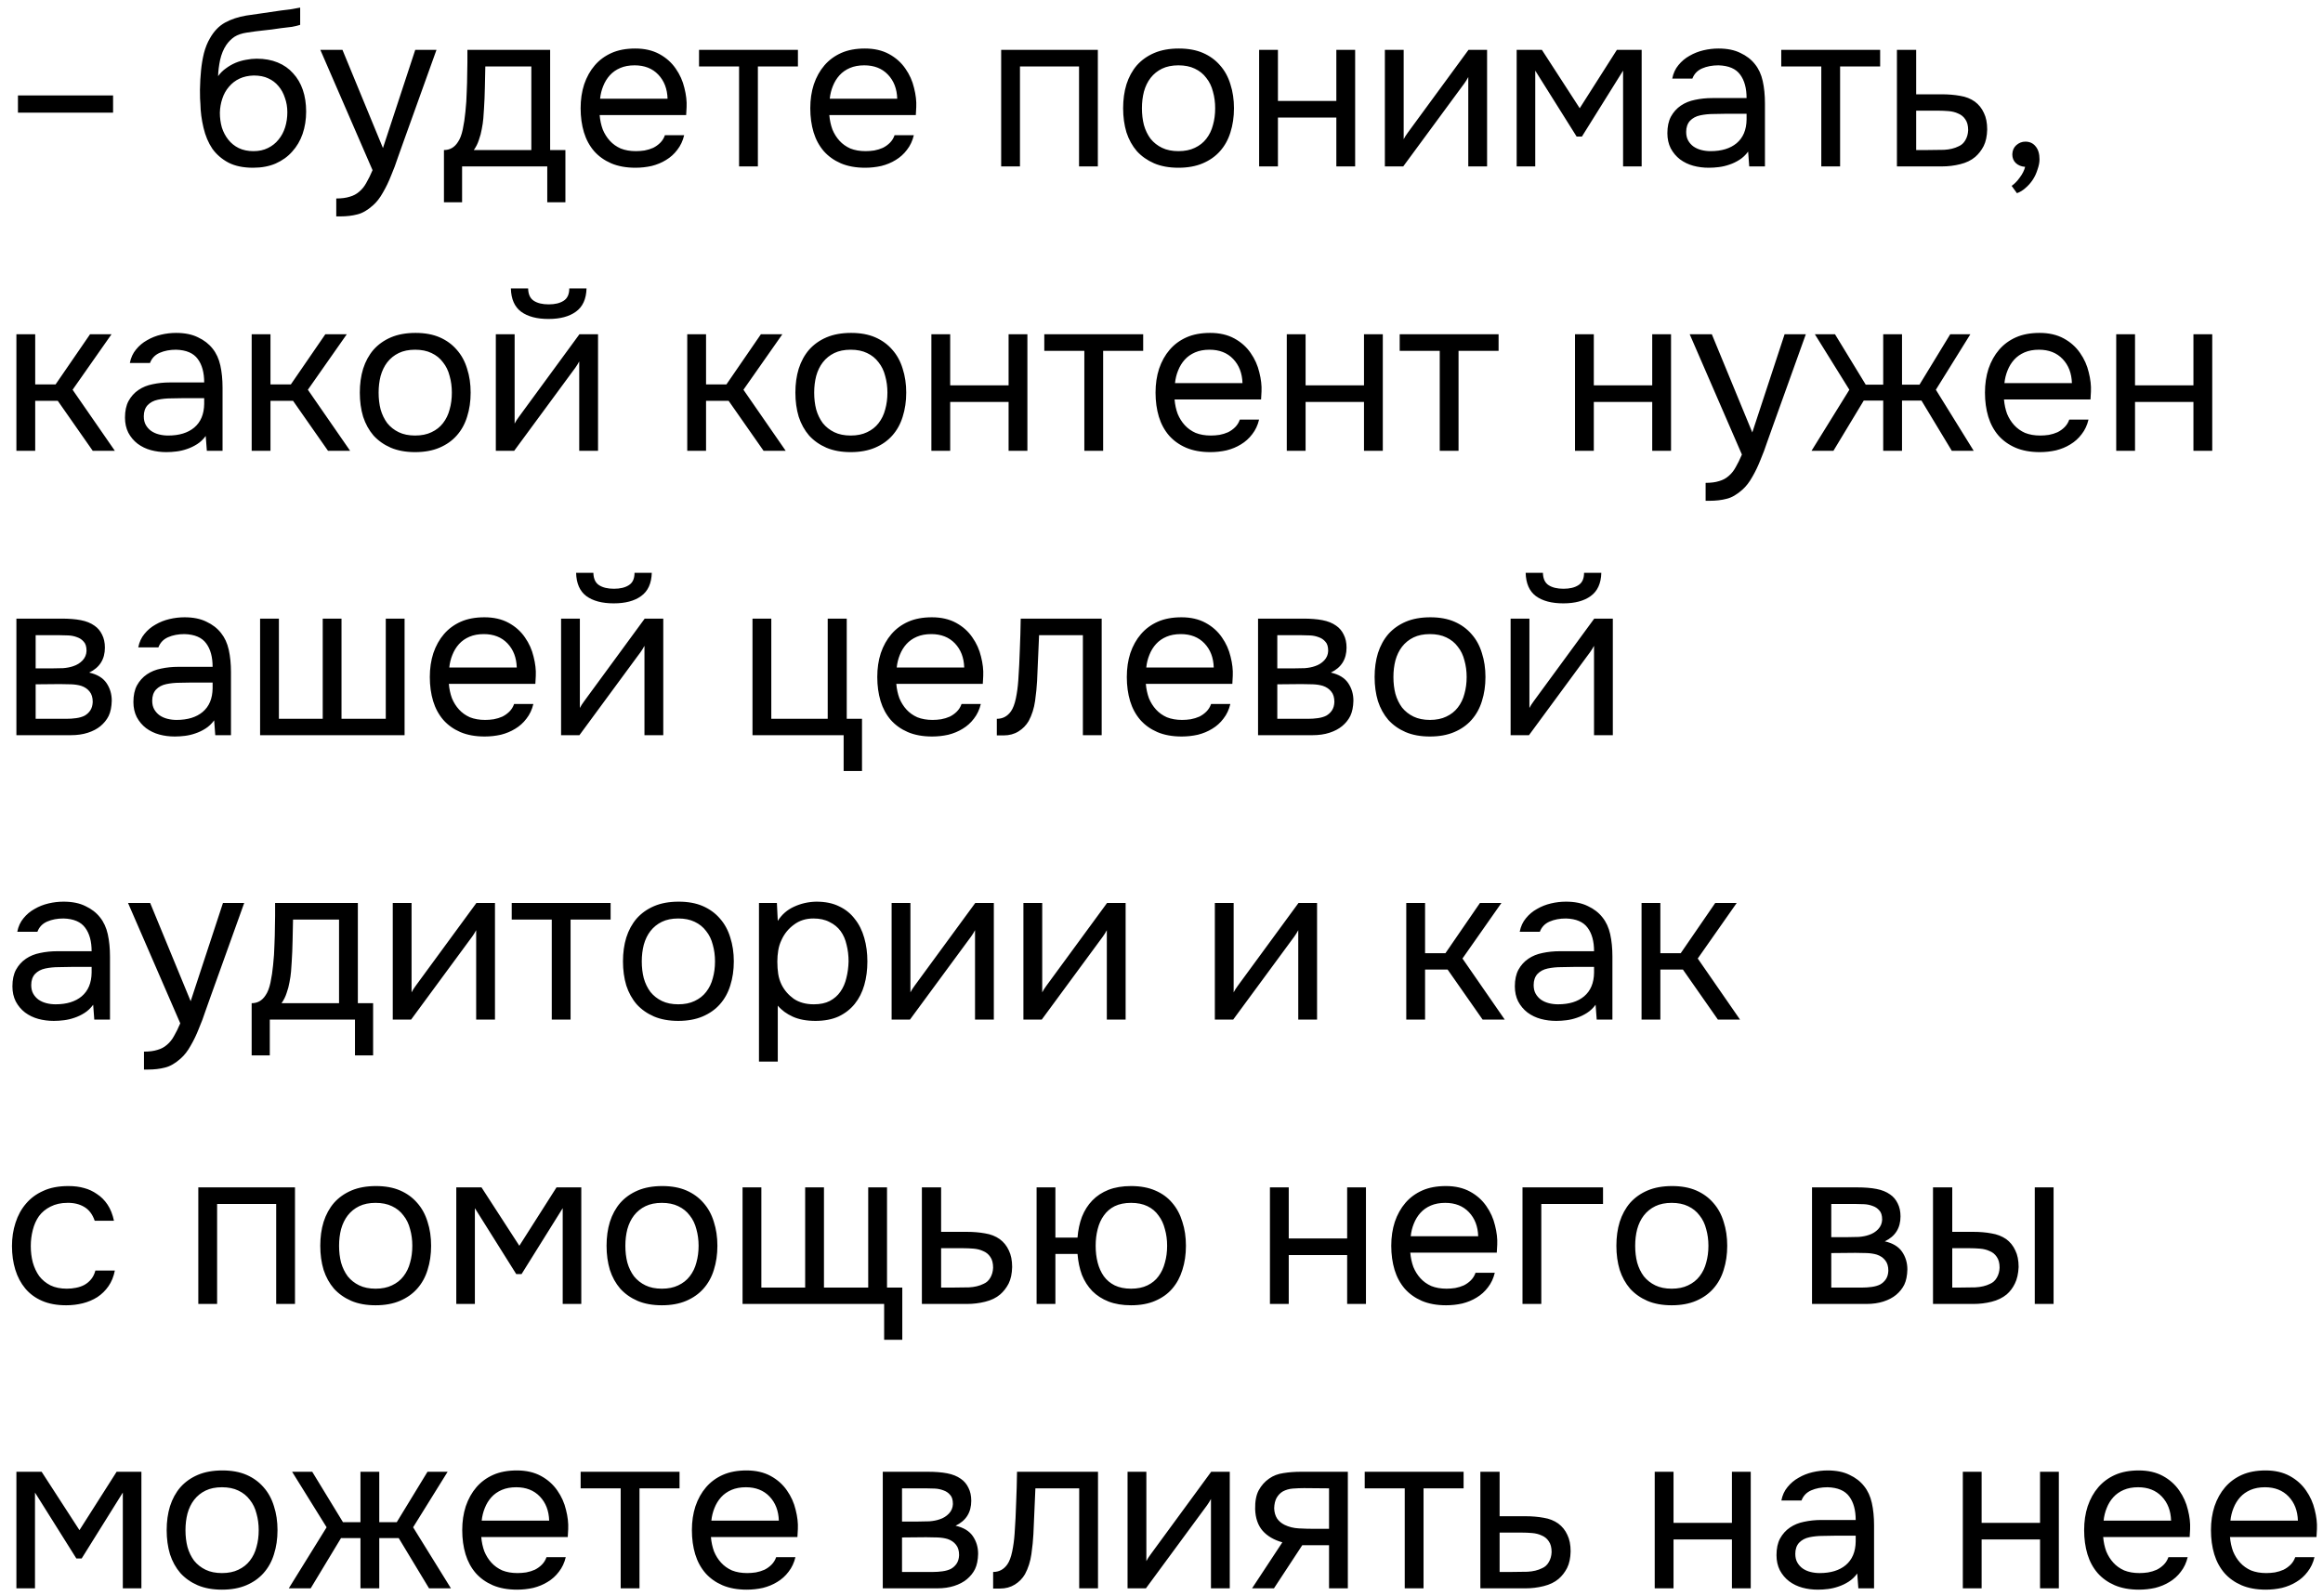 <?xml version="1.0" encoding="UTF-8"?> <svg xmlns="http://www.w3.org/2000/svg" width="147" height="101" viewBox="0 0 147 101" fill="none"><path d="M1.136 6.039H7.156V7.131H1.136V6.039ZM13.801 4.821C13.941 4.625 14.104 4.462 14.291 4.331C14.477 4.191 14.678 4.075 14.893 3.981C15.117 3.888 15.341 3.823 15.565 3.785C15.798 3.739 16.022 3.715 16.237 3.715C16.741 3.715 17.184 3.795 17.567 3.953C17.959 4.112 18.285 4.341 18.547 4.639C18.817 4.929 19.023 5.279 19.163 5.689C19.303 6.1 19.373 6.557 19.373 7.061C19.373 7.565 19.298 8.037 19.149 8.475C19 8.905 18.78 9.278 18.491 9.595C18.211 9.913 17.861 10.165 17.441 10.351C17.03 10.528 16.554 10.617 16.013 10.617C15.397 10.617 14.879 10.51 14.459 10.295C14.039 10.071 13.698 9.777 13.437 9.413C13.185 9.04 12.998 8.597 12.877 8.083C12.755 7.57 12.69 7.066 12.681 6.571C12.662 6.422 12.653 6.123 12.653 5.675C12.662 5.218 12.685 4.807 12.723 4.443C12.76 4.07 12.821 3.711 12.905 3.365C12.998 3.011 13.124 2.698 13.283 2.427C13.535 1.979 13.852 1.648 14.235 1.433C14.627 1.219 15.075 1.069 15.579 0.985C15.738 0.957 16.092 0.906 16.643 0.831C17.203 0.747 17.585 0.691 17.791 0.663C17.968 0.645 18.16 0.621 18.365 0.593C18.579 0.556 18.79 0.519 18.995 0.481V1.573C18.855 1.62 18.682 1.662 18.477 1.699C18.271 1.727 18.038 1.755 17.777 1.783C17.59 1.811 17.394 1.839 17.189 1.867C16.993 1.886 16.788 1.909 16.573 1.937C16.367 1.956 16.05 1.998 15.621 2.063C15.303 2.11 15.042 2.199 14.837 2.329C14.641 2.46 14.468 2.633 14.319 2.847C14.142 3.109 14.011 3.426 13.927 3.799C13.852 4.163 13.81 4.504 13.801 4.821ZM16.041 9.567C16.386 9.567 16.689 9.502 16.951 9.371C17.221 9.241 17.445 9.063 17.623 8.839C17.809 8.615 17.95 8.354 18.043 8.055C18.136 7.757 18.183 7.439 18.183 7.103C18.183 6.777 18.131 6.473 18.029 6.193C17.936 5.904 17.8 5.657 17.623 5.451C17.445 5.237 17.231 5.073 16.979 4.961C16.727 4.84 16.419 4.779 16.055 4.779C15.719 4.789 15.42 4.854 15.159 4.975C14.898 5.097 14.674 5.269 14.487 5.493C14.3 5.708 14.16 5.96 14.067 6.249C13.973 6.529 13.922 6.823 13.913 7.131C13.913 7.458 13.955 7.771 14.039 8.069C14.132 8.359 14.268 8.615 14.445 8.839C14.622 9.063 14.841 9.241 15.103 9.371C15.373 9.502 15.686 9.567 16.041 9.567ZM26.277 3.155H27.621L25.535 8.965C25.423 9.264 25.302 9.605 25.171 9.987C25.05 10.361 24.91 10.734 24.751 11.107C24.602 11.49 24.429 11.849 24.233 12.185C24.047 12.521 23.837 12.792 23.603 12.997C23.258 13.305 22.927 13.496 22.609 13.571C22.292 13.655 21.933 13.697 21.531 13.697H21.279V12.563C21.615 12.563 21.9 12.526 22.133 12.451C22.367 12.386 22.567 12.278 22.735 12.129C22.913 11.98 23.062 11.793 23.183 11.569C23.314 11.345 23.445 11.079 23.575 10.771L20.271 3.155H21.671L24.233 9.371L26.277 3.155ZM29.563 4.779C29.573 4.509 29.577 4.238 29.577 3.967C29.577 3.697 29.577 3.426 29.577 3.155H34.813V9.497H35.779V12.801H34.631V10.533H29.241V12.801H28.093V9.497C28.467 9.497 28.761 9.329 28.975 8.993C29.106 8.807 29.209 8.541 29.283 8.195C29.358 7.841 29.414 7.467 29.451 7.075C29.498 6.646 29.526 6.221 29.535 5.801C29.554 5.372 29.563 5.031 29.563 4.779ZM33.623 4.205H30.711C30.702 4.597 30.693 5.036 30.683 5.521C30.674 6.007 30.655 6.459 30.627 6.879C30.618 7.066 30.604 7.271 30.585 7.495C30.567 7.71 30.534 7.934 30.487 8.167C30.45 8.391 30.389 8.62 30.305 8.853C30.231 9.087 30.123 9.301 29.983 9.497H33.623V4.205ZM37.946 7.285C37.974 7.612 38.039 7.915 38.142 8.195C38.254 8.466 38.403 8.704 38.59 8.909C38.777 9.115 39.005 9.278 39.276 9.399C39.556 9.511 39.878 9.567 40.242 9.567C40.419 9.567 40.601 9.553 40.788 9.525C40.984 9.488 41.166 9.432 41.334 9.357C41.502 9.273 41.651 9.166 41.782 9.035C41.913 8.905 42.011 8.746 42.076 8.559H43.294C43.21 8.914 43.065 9.222 42.86 9.483C42.664 9.745 42.426 9.959 42.146 10.127C41.875 10.295 41.572 10.421 41.236 10.505C40.9 10.58 40.559 10.617 40.214 10.617C39.626 10.617 39.113 10.524 38.674 10.337C38.245 10.15 37.885 9.894 37.596 9.567C37.307 9.231 37.092 8.835 36.952 8.377C36.812 7.911 36.742 7.402 36.742 6.851C36.742 6.301 36.817 5.797 36.966 5.339C37.125 4.873 37.349 4.471 37.638 4.135C37.927 3.799 38.282 3.538 38.702 3.351C39.122 3.165 39.621 3.071 40.2 3.071C40.788 3.071 41.297 3.188 41.726 3.421C42.155 3.655 42.501 3.963 42.762 4.345C43.023 4.719 43.205 5.125 43.308 5.563C43.42 6.002 43.467 6.408 43.448 6.781C43.448 6.865 43.443 6.949 43.434 7.033C43.434 7.117 43.429 7.201 43.42 7.285H37.946ZM42.244 6.249C42.225 5.624 42.029 5.115 41.656 4.723C41.283 4.331 40.783 4.135 40.158 4.135C39.813 4.135 39.509 4.191 39.248 4.303C38.987 4.415 38.767 4.569 38.59 4.765C38.413 4.961 38.273 5.19 38.17 5.451C38.067 5.703 38.002 5.969 37.974 6.249H42.244ZM50.493 3.155V4.205H47.959V10.533H46.769V4.205H44.235V3.155H50.493ZM52.479 7.285C52.507 7.612 52.573 7.915 52.675 8.195C52.787 8.466 52.937 8.704 53.123 8.909C53.31 9.115 53.539 9.278 53.809 9.399C54.089 9.511 54.411 9.567 54.775 9.567C54.953 9.567 55.135 9.553 55.321 9.525C55.517 9.488 55.699 9.432 55.867 9.357C56.035 9.273 56.185 9.166 56.315 9.035C56.446 8.905 56.544 8.746 56.609 8.559H57.827C57.743 8.914 57.599 9.222 57.393 9.483C57.197 9.745 56.959 9.959 56.679 10.127C56.409 10.295 56.105 10.421 55.769 10.505C55.433 10.58 55.093 10.617 54.747 10.617C54.159 10.617 53.646 10.524 53.207 10.337C52.778 10.15 52.419 9.894 52.129 9.567C51.84 9.231 51.625 8.835 51.485 8.377C51.345 7.911 51.275 7.402 51.275 6.851C51.275 6.301 51.35 5.797 51.499 5.339C51.658 4.873 51.882 4.471 52.171 4.135C52.461 3.799 52.815 3.538 53.235 3.351C53.655 3.165 54.155 3.071 54.733 3.071C55.321 3.071 55.83 3.188 56.259 3.421C56.689 3.655 57.034 3.963 57.295 4.345C57.557 4.719 57.739 5.125 57.841 5.563C57.953 6.002 58 6.408 57.981 6.781C57.981 6.865 57.977 6.949 57.967 7.033C57.967 7.117 57.963 7.201 57.953 7.285H52.479ZM56.777 6.249C56.759 5.624 56.563 5.115 56.189 4.723C55.816 4.331 55.317 4.135 54.691 4.135C54.346 4.135 54.043 4.191 53.781 4.303C53.52 4.415 53.301 4.569 53.123 4.765C52.946 4.961 52.806 5.19 52.703 5.451C52.601 5.703 52.535 5.969 52.507 6.249H56.777ZM63.354 10.533V3.155H69.472V10.533H68.282V4.205H64.544V10.533H63.354ZM74.6 3.071C75.188 3.071 75.697 3.165 76.126 3.351C76.555 3.538 76.915 3.799 77.204 4.135C77.503 4.471 77.722 4.873 77.862 5.339C78.011 5.797 78.086 6.301 78.086 6.851C78.086 7.402 78.011 7.911 77.862 8.377C77.722 8.835 77.503 9.231 77.204 9.567C76.915 9.894 76.551 10.15 76.112 10.337C75.674 10.524 75.16 10.617 74.572 10.617C73.984 10.617 73.471 10.524 73.032 10.337C72.603 10.15 72.239 9.894 71.94 9.567C71.651 9.231 71.431 8.835 71.282 8.377C71.142 7.911 71.072 7.402 71.072 6.851C71.072 6.301 71.142 5.797 71.282 5.339C71.431 4.873 71.651 4.471 71.94 4.135C72.239 3.799 72.608 3.538 73.046 3.351C73.485 3.165 74.003 3.071 74.6 3.071ZM74.572 9.567C74.974 9.567 75.319 9.497 75.608 9.357C75.907 9.217 76.15 9.026 76.336 8.783C76.532 8.531 76.672 8.242 76.756 7.915C76.85 7.589 76.896 7.234 76.896 6.851C76.896 6.478 76.85 6.128 76.756 5.801C76.672 5.465 76.532 5.176 76.336 4.933C76.15 4.681 75.907 4.485 75.608 4.345C75.319 4.205 74.974 4.135 74.572 4.135C74.171 4.135 73.826 4.205 73.536 4.345C73.247 4.485 73.004 4.681 72.808 4.933C72.621 5.176 72.481 5.465 72.388 5.801C72.304 6.128 72.262 6.478 72.262 6.851C72.262 7.234 72.304 7.589 72.388 7.915C72.481 8.242 72.621 8.531 72.808 8.783C73.004 9.026 73.247 9.217 73.536 9.357C73.826 9.497 74.171 9.567 74.572 9.567ZM79.678 10.533V3.155H80.868V6.389H84.564V3.155H85.754V10.533H84.564V7.439H80.868V10.533H79.678ZM88.797 10.533H87.635V3.155H88.825V8.811C88.891 8.681 88.979 8.541 89.091 8.391C89.203 8.233 89.292 8.111 89.357 8.027L92.927 3.155H94.103V10.533H92.913V4.877C92.839 5.017 92.755 5.153 92.661 5.283C92.577 5.405 92.498 5.512 92.423 5.605L88.797 10.533ZM95.975 3.155H97.571L99.965 6.851L102.317 3.155H103.885V10.533H102.709V4.471L100.105 8.643H99.769L97.151 4.471V10.533H95.975V3.155ZM110.622 9.595C110.464 9.81 110.282 9.983 110.076 10.113C109.871 10.244 109.656 10.347 109.432 10.421C109.218 10.496 108.998 10.547 108.774 10.575C108.56 10.603 108.345 10.617 108.13 10.617C107.785 10.617 107.458 10.575 107.15 10.491C106.842 10.407 106.562 10.272 106.31 10.085C106.068 9.899 105.872 9.665 105.722 9.385C105.582 9.105 105.512 8.788 105.512 8.433C105.512 8.013 105.587 7.663 105.736 7.383C105.895 7.094 106.105 6.861 106.366 6.683C106.628 6.506 106.926 6.385 107.262 6.319C107.608 6.245 107.972 6.207 108.354 6.207H110.524C110.524 5.582 110.389 5.087 110.118 4.723C109.848 4.35 109.39 4.154 108.746 4.135C108.354 4.135 108.009 4.201 107.71 4.331C107.412 4.462 107.206 4.677 107.094 4.975H105.82C105.886 4.639 106.016 4.355 106.212 4.121C106.408 3.879 106.642 3.683 106.912 3.533C107.183 3.375 107.477 3.258 107.794 3.183C108.112 3.109 108.429 3.071 108.746 3.071C109.297 3.071 109.759 3.165 110.132 3.351C110.515 3.529 110.823 3.767 111.056 4.065C111.29 4.355 111.453 4.709 111.546 5.129C111.64 5.549 111.686 6.021 111.686 6.543V10.533H110.692L110.622 9.595ZM109.222 7.201C108.998 7.201 108.737 7.206 108.438 7.215C108.149 7.215 107.869 7.243 107.598 7.299C107.328 7.355 107.108 7.472 106.94 7.649C106.782 7.827 106.702 8.06 106.702 8.349C106.702 8.564 106.744 8.746 106.828 8.895C106.912 9.045 107.024 9.171 107.164 9.273C107.314 9.376 107.482 9.451 107.668 9.497C107.855 9.544 108.046 9.567 108.242 9.567C108.942 9.567 109.493 9.399 109.894 9.063C110.305 8.718 110.515 8.219 110.524 7.565V7.201H109.222ZM118.976 3.155V4.205H116.442V10.533H115.252V4.205H112.718V3.155H118.976ZM120.038 3.155H121.256V5.969H122.88C123.3 5.969 123.687 6.002 124.042 6.067C124.396 6.123 124.704 6.245 124.966 6.431C125.218 6.618 125.409 6.856 125.54 7.145C125.68 7.425 125.75 7.775 125.75 8.195C125.74 8.615 125.666 8.965 125.526 9.245C125.386 9.516 125.208 9.745 124.994 9.931C124.742 10.146 124.424 10.3 124.042 10.393C123.668 10.486 123.286 10.533 122.894 10.533H120.038V3.155ZM121.956 9.497C122.31 9.497 122.665 9.493 123.02 9.483C123.374 9.465 123.682 9.39 123.944 9.259C124.121 9.185 124.261 9.059 124.364 8.881C124.476 8.695 124.536 8.48 124.546 8.237C124.546 7.948 124.485 7.719 124.364 7.551C124.252 7.383 124.102 7.262 123.916 7.187C123.738 7.103 123.538 7.052 123.314 7.033C123.09 7.015 122.87 7.005 122.656 7.005H121.256V9.497H121.956ZM128.151 10.561C127.909 10.543 127.713 10.463 127.563 10.323C127.414 10.183 127.339 9.997 127.339 9.763C127.349 9.521 127.433 9.329 127.591 9.189C127.759 9.04 127.951 8.965 128.165 8.965C128.436 8.965 128.651 9.063 128.809 9.259C128.977 9.455 129.061 9.731 129.061 10.085C129.061 10.281 129.019 10.496 128.935 10.729C128.861 10.972 128.758 11.191 128.627 11.387C128.497 11.583 128.343 11.756 128.165 11.905C127.997 12.055 127.82 12.162 127.633 12.227L127.297 11.765C127.484 11.634 127.657 11.457 127.815 11.233C127.983 11.009 128.095 10.785 128.151 10.561ZM1.038 28.533V21.155H2.228V24.333H3.516L5.7 21.155H7.058L4.594 24.669L7.268 28.533H5.868L3.656 25.369H2.228V28.533H1.038ZM13.019 27.595C12.86 27.81 12.678 27.983 12.473 28.113C12.267 28.244 12.053 28.346 11.829 28.421C11.614 28.496 11.395 28.547 11.171 28.575C10.956 28.603 10.741 28.617 10.527 28.617C10.181 28.617 9.855 28.575 9.547 28.491C9.239 28.407 8.959 28.272 8.707 28.085C8.464 27.898 8.268 27.665 8.119 27.385C7.979 27.105 7.909 26.788 7.909 26.433C7.909 26.013 7.983 25.663 8.133 25.383C8.291 25.094 8.501 24.86 8.763 24.683C9.024 24.506 9.323 24.384 9.659 24.319C10.004 24.244 10.368 24.207 10.751 24.207H12.921C12.921 23.582 12.785 23.087 12.515 22.723C12.244 22.35 11.787 22.154 11.143 22.135C10.751 22.135 10.405 22.201 10.107 22.331C9.808 22.462 9.603 22.677 9.491 22.975H8.217C8.282 22.639 8.413 22.355 8.609 22.121C8.805 21.878 9.038 21.683 9.309 21.533C9.579 21.375 9.873 21.258 10.191 21.183C10.508 21.108 10.825 21.071 11.143 21.071C11.693 21.071 12.155 21.165 12.529 21.351C12.911 21.529 13.219 21.767 13.453 22.065C13.686 22.355 13.849 22.709 13.943 23.129C14.036 23.549 14.083 24.02 14.083 24.543V28.533H13.089L13.019 27.595ZM11.619 25.201C11.395 25.201 11.133 25.206 10.835 25.215C10.545 25.215 10.265 25.243 9.995 25.299C9.724 25.355 9.505 25.472 9.337 25.649C9.178 25.826 9.099 26.06 9.099 26.349C9.099 26.564 9.141 26.746 9.225 26.895C9.309 27.044 9.421 27.171 9.561 27.273C9.71 27.376 9.878 27.451 10.065 27.497C10.251 27.544 10.443 27.567 10.639 27.567C11.339 27.567 11.889 27.399 12.291 27.063C12.701 26.718 12.911 26.218 12.921 25.565V25.201H11.619ZM15.926 28.533V21.155H17.116V24.333H18.404L20.588 21.155H21.946L19.482 24.669L22.156 28.533H20.756L18.544 25.369H17.116V28.533H15.926ZM26.297 21.071C26.885 21.071 27.394 21.165 27.823 21.351C28.253 21.538 28.612 21.799 28.901 22.135C29.2 22.471 29.419 22.872 29.559 23.339C29.709 23.797 29.783 24.3 29.783 24.851C29.783 25.402 29.709 25.91 29.559 26.377C29.419 26.834 29.2 27.231 28.901 27.567C28.612 27.894 28.248 28.151 27.809 28.337C27.371 28.524 26.857 28.617 26.269 28.617C25.681 28.617 25.168 28.524 24.729 28.337C24.3 28.151 23.936 27.894 23.637 27.567C23.348 27.231 23.129 26.834 22.979 26.377C22.839 25.91 22.769 25.402 22.769 24.851C22.769 24.3 22.839 23.797 22.979 23.339C23.129 22.872 23.348 22.471 23.637 22.135C23.936 21.799 24.305 21.538 24.743 21.351C25.182 21.165 25.7 21.071 26.297 21.071ZM26.269 27.567C26.671 27.567 27.016 27.497 27.305 27.357C27.604 27.217 27.847 27.026 28.033 26.783C28.229 26.531 28.369 26.242 28.453 25.915C28.547 25.588 28.593 25.234 28.593 24.851C28.593 24.478 28.547 24.128 28.453 23.801C28.369 23.465 28.229 23.176 28.033 22.933C27.847 22.681 27.604 22.485 27.305 22.345C27.016 22.205 26.671 22.135 26.269 22.135C25.868 22.135 25.523 22.205 25.233 22.345C24.944 22.485 24.701 22.681 24.505 22.933C24.319 23.176 24.179 23.465 24.085 23.801C24.001 24.128 23.959 24.478 23.959 24.851C23.959 25.234 24.001 25.588 24.085 25.915C24.179 26.242 24.319 26.531 24.505 26.783C24.701 27.026 24.944 27.217 25.233 27.357C25.523 27.497 25.868 27.567 26.269 27.567ZM34.722 19.265C35.114 19.265 35.426 19.191 35.66 19.041C35.902 18.892 36.024 18.631 36.024 18.257H37.116C37.097 18.929 36.873 19.419 36.444 19.727C36.024 20.035 35.445 20.189 34.708 20.189C33.97 20.189 33.392 20.035 32.972 19.727C32.561 19.419 32.346 18.929 32.328 18.257H33.42C33.429 18.631 33.55 18.892 33.784 19.041C34.017 19.191 34.33 19.265 34.722 19.265ZM32.538 28.533H31.376V21.155H32.566V26.811C32.631 26.68 32.72 26.541 32.832 26.391C32.944 26.233 33.032 26.111 33.098 26.027L36.668 21.155H37.844V28.533H36.654V22.877C36.579 23.017 36.495 23.152 36.402 23.283C36.318 23.404 36.238 23.512 36.164 23.605L32.538 28.533ZM43.489 28.533V21.155H44.679V24.333H45.967L48.151 21.155H49.509L47.045 24.669L49.719 28.533H48.319L46.107 25.369H44.679V28.533H43.489ZM53.86 21.071C54.448 21.071 54.957 21.165 55.386 21.351C55.815 21.538 56.175 21.799 56.464 22.135C56.763 22.471 56.982 22.872 57.122 23.339C57.271 23.797 57.346 24.3 57.346 24.851C57.346 25.402 57.271 25.91 57.122 26.377C56.982 26.834 56.763 27.231 56.464 27.567C56.175 27.894 55.811 28.151 55.372 28.337C54.933 28.524 54.42 28.617 53.832 28.617C53.244 28.617 52.731 28.524 52.292 28.337C51.863 28.151 51.499 27.894 51.2 27.567C50.911 27.231 50.691 26.834 50.542 26.377C50.402 25.91 50.332 25.402 50.332 24.851C50.332 24.3 50.402 23.797 50.542 23.339C50.691 22.872 50.911 22.471 51.2 22.135C51.499 21.799 51.867 21.538 52.306 21.351C52.745 21.165 53.263 21.071 53.86 21.071ZM53.832 27.567C54.233 27.567 54.579 27.497 54.868 27.357C55.167 27.217 55.409 27.026 55.596 26.783C55.792 26.531 55.932 26.242 56.016 25.915C56.109 25.588 56.156 25.234 56.156 24.851C56.156 24.478 56.109 24.128 56.016 23.801C55.932 23.465 55.792 23.176 55.596 22.933C55.409 22.681 55.167 22.485 54.868 22.345C54.579 22.205 54.233 22.135 53.832 22.135C53.431 22.135 53.085 22.205 52.796 22.345C52.507 22.485 52.264 22.681 52.068 22.933C51.881 23.176 51.741 23.465 51.648 23.801C51.564 24.128 51.522 24.478 51.522 24.851C51.522 25.234 51.564 25.588 51.648 25.915C51.741 26.242 51.881 26.531 52.068 26.783C52.264 27.026 52.507 27.217 52.796 27.357C53.085 27.497 53.431 27.567 53.832 27.567ZM58.938 28.533V21.155H60.128V24.389H63.824V21.155H65.014V28.533H63.824V25.439H60.128V28.533H58.938ZM72.341 21.155V22.205H69.807V28.533H68.617V22.205H66.083V21.155H72.341ZM74.327 25.285C74.355 25.612 74.42 25.915 74.523 26.195C74.635 26.466 74.784 26.704 74.971 26.909C75.158 27.114 75.386 27.278 75.657 27.399C75.937 27.511 76.259 27.567 76.623 27.567C76.8 27.567 76.982 27.553 77.169 27.525C77.365 27.488 77.547 27.432 77.715 27.357C77.883 27.273 78.032 27.166 78.163 27.035C78.294 26.904 78.392 26.746 78.457 26.559H79.675C79.591 26.914 79.446 27.222 79.241 27.483C79.045 27.744 78.807 27.959 78.527 28.127C78.256 28.295 77.953 28.421 77.617 28.505C77.281 28.58 76.94 28.617 76.595 28.617C76.007 28.617 75.494 28.524 75.055 28.337C74.626 28.151 74.266 27.894 73.977 27.567C73.688 27.231 73.473 26.834 73.333 26.377C73.193 25.91 73.123 25.402 73.123 24.851C73.123 24.3 73.198 23.797 73.347 23.339C73.506 22.872 73.73 22.471 74.019 22.135C74.308 21.799 74.663 21.538 75.083 21.351C75.503 21.165 76.002 21.071 76.581 21.071C77.169 21.071 77.678 21.188 78.107 21.421C78.536 21.654 78.882 21.962 79.143 22.345C79.404 22.718 79.586 23.125 79.689 23.563C79.801 24.002 79.848 24.408 79.829 24.781C79.829 24.865 79.824 24.949 79.815 25.033C79.815 25.117 79.81 25.201 79.801 25.285H74.327ZM78.625 24.249C78.606 23.624 78.41 23.115 78.037 22.723C77.664 22.331 77.164 22.135 76.539 22.135C76.194 22.135 75.89 22.191 75.629 22.303C75.368 22.415 75.148 22.569 74.971 22.765C74.794 22.961 74.654 23.19 74.551 23.451C74.448 23.703 74.383 23.969 74.355 24.249H78.625ZM81.428 28.533V21.155H82.618V24.389H86.314V21.155H87.504V28.533H86.314V25.439H82.618V28.533H81.428ZM94.831 21.155V22.205H92.297V28.533H91.107V22.205H88.573V21.155H94.831ZM99.667 28.533V21.155H100.857V24.389H104.553V21.155H105.743V28.533H104.553V25.439H100.857V28.533H99.667ZM112.93 21.155H114.274L112.188 26.965C112.076 27.264 111.954 27.605 111.824 27.987C111.702 28.36 111.562 28.734 111.404 29.107C111.254 29.49 111.082 29.849 110.886 30.185C110.699 30.521 110.489 30.792 110.256 30.997C109.91 31.305 109.579 31.497 109.262 31.571C108.944 31.655 108.585 31.697 108.184 31.697H107.932V30.563C108.268 30.563 108.552 30.526 108.786 30.451C109.019 30.386 109.22 30.279 109.388 30.129C109.565 29.98 109.714 29.793 109.836 29.569C109.966 29.345 110.097 29.079 110.228 28.771L106.924 21.155H108.324L110.886 27.371L112.93 21.155ZM119.17 28.533V25.355H117.938L116.02 28.533H114.634L117.028 24.669L114.844 21.155H116.118L118.064 24.347H119.17V21.155H120.36V24.347H121.466L123.412 21.155H124.686L122.502 24.669L124.896 28.533H123.51L121.592 25.355H120.36V28.533H119.17ZM126.813 25.285C126.841 25.612 126.907 25.915 127.009 26.195C127.121 26.466 127.271 26.704 127.457 26.909C127.644 27.114 127.873 27.278 128.143 27.399C128.423 27.511 128.745 27.567 129.109 27.567C129.287 27.567 129.469 27.553 129.655 27.525C129.851 27.488 130.033 27.432 130.201 27.357C130.369 27.273 130.519 27.166 130.649 27.035C130.78 26.904 130.878 26.746 130.943 26.559H132.161C132.077 26.914 131.933 27.222 131.727 27.483C131.531 27.744 131.293 27.959 131.013 28.127C130.743 28.295 130.439 28.421 130.103 28.505C129.767 28.58 129.427 28.617 129.081 28.617C128.493 28.617 127.98 28.524 127.541 28.337C127.112 28.151 126.753 27.894 126.463 27.567C126.174 27.231 125.959 26.834 125.819 26.377C125.679 25.91 125.609 25.402 125.609 24.851C125.609 24.3 125.684 23.797 125.833 23.339C125.992 22.872 126.216 22.471 126.505 22.135C126.795 21.799 127.149 21.538 127.569 21.351C127.989 21.165 128.489 21.071 129.067 21.071C129.655 21.071 130.164 21.188 130.593 21.421C131.023 21.654 131.368 21.962 131.629 22.345C131.891 22.718 132.073 23.125 132.175 23.563C132.287 24.002 132.334 24.408 132.315 24.781C132.315 24.865 132.311 24.949 132.301 25.033C132.301 25.117 132.297 25.201 132.287 25.285H126.813ZM131.111 24.249C131.093 23.624 130.897 23.115 130.523 22.723C130.15 22.331 129.651 22.135 129.025 22.135C128.68 22.135 128.377 22.191 128.115 22.303C127.854 22.415 127.635 22.569 127.457 22.765C127.28 22.961 127.14 23.19 127.037 23.451C126.935 23.703 126.869 23.969 126.841 24.249H131.111ZM133.915 28.533V21.155H135.105V24.389H138.801V21.155H139.991V28.533H138.801V25.439H135.105V28.533H133.915ZM1.038 39.155H3.894C4.37 39.155 4.776 39.188 5.112 39.253C5.457 39.319 5.746 39.435 5.98 39.603C6.185 39.743 6.344 39.93 6.456 40.163C6.577 40.397 6.638 40.672 6.638 40.989C6.638 41.727 6.306 42.254 5.644 42.571C6.148 42.683 6.512 42.903 6.736 43.229C6.96 43.556 7.072 43.929 7.072 44.349C7.062 44.741 6.997 45.063 6.876 45.315C6.754 45.558 6.582 45.773 6.358 45.959C6.143 46.136 5.877 46.276 5.56 46.379C5.242 46.482 4.883 46.533 4.482 46.533H1.038V39.155ZM2.256 40.205V42.305H3.278C3.511 42.305 3.749 42.3 3.992 42.291C4.234 42.273 4.449 42.23 4.636 42.165C4.869 42.09 5.065 41.969 5.224 41.801C5.382 41.633 5.466 41.432 5.476 41.199C5.476 40.928 5.415 40.733 5.294 40.611C5.182 40.48 5.042 40.387 4.874 40.331C4.706 40.266 4.524 40.228 4.328 40.219C4.132 40.21 3.95 40.205 3.782 40.205H2.256ZM2.256 45.497H4.202C4.416 45.497 4.622 45.483 4.818 45.455C5.023 45.427 5.2 45.376 5.35 45.301C5.499 45.217 5.62 45.105 5.714 44.965C5.807 44.825 5.858 44.648 5.868 44.433C5.868 44.153 5.802 43.934 5.672 43.775C5.541 43.607 5.364 43.486 5.14 43.411C4.953 43.355 4.743 43.322 4.51 43.313C4.276 43.304 4.034 43.299 3.782 43.299L2.256 43.313V45.497ZM13.552 45.595C13.393 45.81 13.211 45.983 13.006 46.113C12.801 46.244 12.586 46.346 12.362 46.421C12.147 46.496 11.928 46.547 11.704 46.575C11.489 46.603 11.275 46.617 11.06 46.617C10.715 46.617 10.388 46.575 10.08 46.491C9.772 46.407 9.492 46.272 9.24 46.085C8.997 45.898 8.801 45.665 8.652 45.385C8.512 45.105 8.442 44.788 8.442 44.433C8.442 44.013 8.517 43.663 8.666 43.383C8.825 43.094 9.035 42.861 9.296 42.683C9.557 42.506 9.856 42.385 10.192 42.319C10.537 42.245 10.901 42.207 11.284 42.207H13.454C13.454 41.582 13.319 41.087 13.048 40.723C12.777 40.35 12.32 40.154 11.676 40.135C11.284 40.135 10.939 40.2 10.64 40.331C10.341 40.462 10.136 40.676 10.024 40.975H8.75C8.815 40.639 8.946 40.355 9.142 40.121C9.338 39.879 9.571 39.682 9.842 39.533C10.113 39.374 10.407 39.258 10.724 39.183C11.041 39.108 11.359 39.071 11.676 39.071C12.227 39.071 12.689 39.164 13.062 39.351C13.445 39.529 13.753 39.767 13.986 40.065C14.219 40.355 14.383 40.709 14.476 41.129C14.569 41.549 14.616 42.02 14.616 42.543V46.533H13.622L13.552 45.595ZM12.152 43.201C11.928 43.201 11.667 43.206 11.368 43.215C11.079 43.215 10.799 43.243 10.528 43.299C10.257 43.355 10.038 43.472 9.87 43.649C9.711 43.827 9.632 44.06 9.632 44.349C9.632 44.564 9.674 44.746 9.758 44.895C9.842 45.044 9.954 45.17 10.094 45.273C10.243 45.376 10.411 45.45 10.598 45.497C10.785 45.544 10.976 45.567 11.172 45.567C11.872 45.567 12.423 45.399 12.824 45.063C13.235 44.718 13.445 44.218 13.454 43.565V43.201H12.152ZM16.459 39.155H17.649V45.497H20.422V39.155H21.611V45.497H24.412V39.155H25.602V46.533H16.459V39.155ZM28.403 43.285C28.431 43.612 28.496 43.915 28.599 44.195C28.711 44.466 28.86 44.704 29.047 44.909C29.234 45.114 29.462 45.278 29.733 45.399C30.013 45.511 30.335 45.567 30.699 45.567C30.876 45.567 31.058 45.553 31.245 45.525C31.441 45.488 31.623 45.432 31.791 45.357C31.959 45.273 32.108 45.166 32.239 45.035C32.37 44.904 32.468 44.746 32.533 44.559H33.751C33.667 44.914 33.522 45.222 33.317 45.483C33.121 45.745 32.883 45.959 32.603 46.127C32.332 46.295 32.029 46.421 31.693 46.505C31.357 46.58 31.016 46.617 30.671 46.617C30.083 46.617 29.57 46.524 29.131 46.337C28.702 46.151 28.342 45.894 28.053 45.567C27.764 45.231 27.549 44.834 27.409 44.377C27.269 43.91 27.199 43.402 27.199 42.851C27.199 42.3 27.274 41.797 27.423 41.339C27.582 40.873 27.806 40.471 28.095 40.135C28.384 39.799 28.739 39.538 29.159 39.351C29.579 39.164 30.078 39.071 30.657 39.071C31.245 39.071 31.754 39.188 32.183 39.421C32.612 39.654 32.958 39.962 33.219 40.345C33.48 40.718 33.662 41.124 33.765 41.563C33.877 42.002 33.924 42.408 33.905 42.781C33.905 42.865 33.9 42.949 33.891 43.033C33.891 43.117 33.886 43.201 33.877 43.285H28.403ZM32.701 42.249C32.682 41.624 32.486 41.115 32.113 40.723C31.74 40.331 31.24 40.135 30.615 40.135C30.27 40.135 29.966 40.191 29.705 40.303C29.444 40.415 29.224 40.569 29.047 40.765C28.87 40.961 28.73 41.19 28.627 41.451C28.524 41.703 28.459 41.969 28.431 42.249H32.701ZM38.85 37.265C39.242 37.265 39.555 37.191 39.788 37.041C40.031 36.892 40.153 36.63 40.153 36.257H41.245C41.226 36.929 41.002 37.419 40.572 37.727C40.153 38.035 39.574 38.189 38.837 38.189C38.099 38.189 37.52 38.035 37.1 37.727C36.69 37.419 36.475 36.929 36.456 36.257H37.548C37.558 36.63 37.679 36.892 37.913 37.041C38.146 37.191 38.459 37.265 38.85 37.265ZM36.666 46.533H35.505V39.155H36.694V44.811C36.76 44.681 36.849 44.541 36.961 44.391C37.072 44.233 37.161 44.111 37.227 44.027L40.797 39.155H41.972V46.533H40.782V40.877C40.708 41.017 40.624 41.153 40.531 41.283C40.447 41.404 40.367 41.512 40.292 41.605L36.666 46.533ZM52.378 45.497V39.155H53.582V45.497H54.548V48.801H53.386V46.533H47.618V39.155H48.808V45.497H52.378ZM56.718 43.285C56.745 43.612 56.811 43.915 56.913 44.195C57.026 44.466 57.175 44.704 57.361 44.909C57.548 45.114 57.777 45.278 58.047 45.399C58.328 45.511 58.65 45.567 59.014 45.567C59.191 45.567 59.373 45.553 59.559 45.525C59.755 45.488 59.938 45.432 60.105 45.357C60.273 45.273 60.423 45.166 60.553 45.035C60.684 44.904 60.782 44.746 60.847 44.559H62.066C61.981 44.914 61.837 45.222 61.632 45.483C61.435 45.745 61.197 45.959 60.917 46.127C60.647 46.295 60.343 46.421 60.008 46.505C59.672 46.58 59.331 46.617 58.986 46.617C58.398 46.617 57.884 46.524 57.446 46.337C57.016 46.151 56.657 45.894 56.367 45.567C56.078 45.231 55.864 44.834 55.724 44.377C55.584 43.91 55.514 43.402 55.514 42.851C55.514 42.3 55.588 41.797 55.737 41.339C55.896 40.873 56.12 40.471 56.41 40.135C56.699 39.799 57.053 39.538 57.474 39.351C57.894 39.164 58.393 39.071 58.971 39.071C59.559 39.071 60.068 39.188 60.498 39.421C60.927 39.654 61.272 39.962 61.533 40.345C61.795 40.718 61.977 41.124 62.08 41.563C62.191 42.002 62.238 42.408 62.219 42.781C62.219 42.865 62.215 42.949 62.206 43.033C62.206 43.117 62.201 43.201 62.191 43.285H56.718ZM61.016 42.249C60.997 41.624 60.801 41.115 60.428 40.723C60.054 40.331 59.555 40.135 58.929 40.135C58.584 40.135 58.281 40.191 58.02 40.303C57.758 40.415 57.539 40.569 57.361 40.765C57.184 40.961 57.044 41.19 56.941 41.451C56.839 41.703 56.773 41.969 56.745 42.249H61.016ZM64.437 43.075C64.483 42.403 64.516 41.75 64.535 41.115C64.563 40.48 64.581 39.827 64.591 39.155H69.715V46.533H68.525V40.205H65.753L65.627 43.103C65.608 43.477 65.566 43.897 65.501 44.363C65.435 44.83 65.3 45.255 65.095 45.637C64.936 45.908 64.721 46.127 64.451 46.295C64.18 46.463 63.867 46.547 63.513 46.547H63.079V45.497C63.452 45.497 63.751 45.339 63.975 45.021C64.105 44.834 64.208 44.564 64.283 44.209C64.357 43.855 64.409 43.477 64.437 43.075ZM72.508 43.285C72.537 43.612 72.602 43.915 72.704 44.195C72.817 44.466 72.966 44.704 73.153 44.909C73.339 45.114 73.568 45.278 73.838 45.399C74.118 45.511 74.441 45.567 74.805 45.567C74.982 45.567 75.164 45.553 75.35 45.525C75.546 45.488 75.728 45.432 75.897 45.357C76.064 45.273 76.214 45.166 76.344 45.035C76.475 44.904 76.573 44.746 76.638 44.559H77.856C77.772 44.914 77.628 45.222 77.422 45.483C77.227 45.745 76.989 45.959 76.709 46.127C76.438 46.295 76.135 46.421 75.799 46.505C75.463 46.58 75.122 46.617 74.776 46.617C74.189 46.617 73.675 46.524 73.237 46.337C72.807 46.151 72.448 45.894 72.159 45.567C71.869 45.231 71.654 44.834 71.514 44.377C71.374 43.91 71.305 43.402 71.305 42.851C71.305 42.3 71.379 41.797 71.528 41.339C71.687 40.873 71.911 40.471 72.201 40.135C72.49 39.799 72.844 39.538 73.264 39.351C73.684 39.164 74.184 39.071 74.763 39.071C75.35 39.071 75.859 39.188 76.288 39.421C76.718 39.654 77.063 39.962 77.325 40.345C77.586 40.718 77.768 41.124 77.871 41.563C77.983 42.002 78.029 42.408 78.01 42.781C78.01 42.865 78.006 42.949 77.996 43.033C77.996 43.117 77.992 43.201 77.983 43.285H72.508ZM76.806 42.249C76.788 41.624 76.592 41.115 76.219 40.723C75.845 40.331 75.346 40.135 74.721 40.135C74.375 40.135 74.072 40.191 73.811 40.303C73.549 40.415 73.33 40.569 73.153 40.765C72.975 40.961 72.835 41.19 72.733 41.451C72.63 41.703 72.564 41.969 72.537 42.249H76.806ZM79.61 39.155H82.466C82.942 39.155 83.348 39.188 83.684 39.253C84.029 39.319 84.319 39.435 84.552 39.603C84.757 39.743 84.916 39.93 85.028 40.163C85.149 40.397 85.21 40.672 85.21 40.989C85.21 41.727 84.879 42.254 84.216 42.571C84.72 42.683 85.084 42.903 85.308 43.229C85.532 43.556 85.644 43.929 85.644 44.349C85.635 44.741 85.569 45.063 85.448 45.315C85.327 45.558 85.154 45.773 84.93 45.959C84.715 46.136 84.449 46.276 84.132 46.379C83.815 46.482 83.455 46.533 83.054 46.533H79.61V39.155ZM80.828 40.205V42.305H81.85C82.083 42.305 82.321 42.3 82.564 42.291C82.807 42.273 83.021 42.23 83.208 42.165C83.441 42.09 83.637 41.969 83.796 41.801C83.955 41.633 84.039 41.432 84.048 41.199C84.048 40.928 83.987 40.733 83.866 40.611C83.754 40.48 83.614 40.387 83.446 40.331C83.278 40.266 83.096 40.228 82.9 40.219C82.704 40.21 82.522 40.205 82.354 40.205H80.828ZM80.828 45.497H82.774C82.989 45.497 83.194 45.483 83.39 45.455C83.595 45.427 83.773 45.376 83.922 45.301C84.071 45.217 84.193 45.105 84.286 44.965C84.379 44.825 84.431 44.648 84.44 44.433C84.44 44.153 84.375 43.934 84.244 43.775C84.113 43.607 83.936 43.486 83.712 43.411C83.525 43.355 83.315 43.322 83.082 43.313C82.849 43.304 82.606 43.299 82.354 43.299L80.828 43.313V45.497ZM90.514 39.071C91.102 39.071 91.611 39.164 92.04 39.351C92.469 39.538 92.829 39.799 93.118 40.135C93.417 40.471 93.636 40.873 93.776 41.339C93.925 41.797 94 42.3 94 42.851C94 43.402 93.925 43.91 93.776 44.377C93.636 44.834 93.417 45.231 93.118 45.567C92.829 45.894 92.465 46.151 92.026 46.337C91.588 46.524 91.074 46.617 90.486 46.617C89.898 46.617 89.385 46.524 88.946 46.337C88.517 46.151 88.153 45.894 87.854 45.567C87.565 45.231 87.346 44.834 87.196 44.377C87.056 43.91 86.986 43.402 86.986 42.851C86.986 42.3 87.056 41.797 87.196 41.339C87.346 40.873 87.565 40.471 87.854 40.135C88.153 39.799 88.522 39.538 88.96 39.351C89.399 39.164 89.917 39.071 90.514 39.071ZM90.486 45.567C90.888 45.567 91.233 45.497 91.522 45.357C91.821 45.217 92.064 45.026 92.25 44.783C92.446 44.531 92.586 44.242 92.67 43.915C92.763 43.589 92.81 43.234 92.81 42.851C92.81 42.478 92.763 42.128 92.67 41.801C92.586 41.465 92.446 41.176 92.25 40.933C92.064 40.681 91.821 40.485 91.522 40.345C91.233 40.205 90.888 40.135 90.486 40.135C90.085 40.135 89.74 40.205 89.45 40.345C89.161 40.485 88.918 40.681 88.722 40.933C88.535 41.176 88.395 41.465 88.302 41.801C88.218 42.128 88.176 42.478 88.176 42.851C88.176 43.234 88.218 43.589 88.302 43.915C88.395 44.242 88.535 44.531 88.722 44.783C88.918 45.026 89.161 45.217 89.45 45.357C89.74 45.497 90.085 45.567 90.486 45.567ZM98.938 37.265C99.33 37.265 99.643 37.191 99.876 37.041C100.119 36.892 100.24 36.63 100.24 36.257H101.332C101.314 36.929 101.09 37.419 100.66 37.727C100.24 38.035 99.662 38.189 98.924 38.189C98.187 38.189 97.608 38.035 97.188 37.727C96.778 37.419 96.563 36.929 96.544 36.257H97.636C97.646 36.63 97.767 36.892 98 37.041C98.234 37.191 98.546 37.265 98.938 37.265ZM96.754 46.533H95.592V39.155H96.782V44.811C96.848 44.681 96.936 44.541 97.048 44.391C97.16 44.233 97.249 44.111 97.314 44.027L100.884 39.155H102.06V46.533H100.87V40.877C100.796 41.017 100.712 41.153 100.618 41.283C100.534 41.404 100.455 41.512 100.38 41.605L96.754 46.533ZM5.896 63.595C5.737 63.81 5.555 63.983 5.35 64.113C5.144 64.244 4.93 64.347 4.706 64.421C4.491 64.496 4.272 64.547 4.048 64.575C3.833 64.603 3.618 64.617 3.404 64.617C3.058 64.617 2.732 64.575 2.424 64.491C2.116 64.407 1.836 64.272 1.584 64.085C1.341 63.898 1.145 63.665 0.996 63.385C0.856 63.105 0.786 62.788 0.786 62.433C0.786 62.013 0.86 61.663 1.01 61.383C1.168 61.094 1.378 60.861 1.64 60.683C1.901 60.506 2.2 60.385 2.536 60.319C2.881 60.245 3.245 60.207 3.628 60.207H5.798C5.798 59.582 5.662 59.087 5.392 58.723C5.121 58.35 4.664 58.154 4.02 58.135C3.628 58.135 3.282 58.2 2.984 58.331C2.685 58.462 2.48 58.676 2.368 58.975H1.094C1.159 58.639 1.29 58.355 1.486 58.121C1.682 57.879 1.915 57.682 2.186 57.533C2.456 57.374 2.75 57.258 3.068 57.183C3.385 57.108 3.702 57.071 4.02 57.071C4.57 57.071 5.032 57.164 5.406 57.351C5.788 57.529 6.096 57.767 6.33 58.065C6.563 58.355 6.726 58.709 6.82 59.129C6.913 59.549 6.96 60.02 6.96 60.543V64.533H5.966L5.896 63.595ZM4.496 61.201C4.272 61.201 4.01 61.206 3.712 61.215C3.422 61.215 3.142 61.243 2.872 61.299C2.601 61.355 2.382 61.472 2.214 61.649C2.055 61.827 1.976 62.06 1.976 62.349C1.976 62.564 2.018 62.746 2.102 62.895C2.186 63.044 2.298 63.17 2.438 63.273C2.587 63.376 2.755 63.45 2.942 63.497C3.128 63.544 3.32 63.567 3.516 63.567C4.216 63.567 4.766 63.399 5.168 63.063C5.578 62.718 5.788 62.218 5.798 61.565V61.201H4.496ZM14.109 57.155H15.453L13.367 62.965C13.255 63.264 13.134 63.605 13.003 63.987C12.882 64.361 12.742 64.734 12.583 65.107C12.434 65.49 12.261 65.849 12.065 66.185C11.879 66.521 11.669 66.792 11.435 66.997C11.09 67.305 10.759 67.496 10.441 67.571C10.124 67.655 9.765 67.697 9.363 67.697H9.111V66.563C9.447 66.563 9.732 66.526 9.965 66.451C10.199 66.386 10.399 66.278 10.567 66.129C10.745 65.98 10.894 65.793 11.015 65.569C11.146 65.345 11.277 65.079 11.407 64.771L8.103 57.155H9.503L12.065 63.371L14.109 57.155ZM17.395 58.779C17.405 58.508 17.409 58.238 17.409 57.967C17.409 57.697 17.409 57.426 17.409 57.155H22.645V63.497H23.611V66.801H22.463V64.533H17.073V66.801H15.925V63.497C16.299 63.497 16.593 63.329 16.807 62.993C16.938 62.806 17.041 62.541 17.115 62.195C17.19 61.84 17.246 61.467 17.283 61.075C17.33 60.646 17.358 60.221 17.367 59.801C17.386 59.372 17.395 59.031 17.395 58.779ZM21.455 58.205H18.543C18.534 58.597 18.525 59.036 18.515 59.521C18.506 60.007 18.487 60.459 18.459 60.879C18.45 61.066 18.436 61.271 18.417 61.495C18.399 61.71 18.366 61.934 18.319 62.167C18.282 62.391 18.221 62.62 18.137 62.853C18.063 63.087 17.955 63.301 17.815 63.497H21.455V58.205ZM26.016 64.533H24.854V57.155H26.044V62.811C26.109 62.681 26.198 62.541 26.31 62.391C26.422 62.233 26.511 62.111 26.576 62.027L30.146 57.155H31.322V64.533H30.132V58.877C30.057 59.017 29.973 59.153 29.88 59.283C29.796 59.404 29.717 59.512 29.642 59.605L26.016 64.533ZM38.64 57.155V58.205H36.106V64.533H34.916V58.205H32.382V57.155H38.64ZM42.95 57.071C43.538 57.071 44.046 57.164 44.476 57.351C44.905 57.538 45.264 57.799 45.554 58.135C45.852 58.471 46.072 58.873 46.212 59.339C46.361 59.797 46.436 60.3 46.436 60.851C46.436 61.402 46.361 61.91 46.212 62.377C46.072 62.834 45.852 63.231 45.554 63.567C45.264 63.894 44.9 64.15 44.462 64.337C44.023 64.524 43.51 64.617 42.922 64.617C42.334 64.617 41.82 64.524 41.382 64.337C40.952 64.15 40.588 63.894 40.29 63.567C40 63.231 39.781 62.834 39.632 62.377C39.492 61.91 39.422 61.402 39.422 60.851C39.422 60.3 39.492 59.797 39.632 59.339C39.781 58.873 40 58.471 40.29 58.135C40.588 57.799 40.957 57.538 41.396 57.351C41.834 57.164 42.352 57.071 42.95 57.071ZM42.922 63.567C43.323 63.567 43.668 63.497 43.958 63.357C44.256 63.217 44.499 63.026 44.686 62.783C44.882 62.531 45.022 62.242 45.106 61.915C45.199 61.589 45.246 61.234 45.246 60.851C45.246 60.478 45.199 60.128 45.106 59.801C45.022 59.465 44.882 59.176 44.686 58.933C44.499 58.681 44.256 58.485 43.958 58.345C43.668 58.205 43.323 58.135 42.922 58.135C42.52 58.135 42.175 58.205 41.886 58.345C41.596 58.485 41.354 58.681 41.158 58.933C40.971 59.176 40.831 59.465 40.738 59.801C40.654 60.128 40.612 60.478 40.612 60.851C40.612 61.234 40.654 61.589 40.738 61.915C40.831 62.242 40.971 62.531 41.158 62.783C41.354 63.026 41.596 63.217 41.886 63.357C42.175 63.497 42.52 63.567 42.922 63.567ZM49.218 67.193H48.028V57.155H49.162L49.218 58.289C49.47 57.888 49.811 57.589 50.24 57.393C50.679 57.188 51.15 57.081 51.654 57.071C52.223 57.071 52.704 57.169 53.096 57.365C53.497 57.552 53.829 57.818 54.09 58.163C54.361 58.499 54.561 58.901 54.692 59.367C54.823 59.825 54.888 60.319 54.888 60.851C54.888 61.392 54.823 61.892 54.692 62.349C54.561 62.806 54.361 63.203 54.09 63.539C53.819 63.875 53.479 64.141 53.068 64.337C52.657 64.524 52.167 64.617 51.598 64.617C51.038 64.617 50.562 64.528 50.17 64.351C49.778 64.174 49.461 63.941 49.218 63.651V67.193ZM51.5 63.567C51.901 63.567 52.237 63.497 52.508 63.357C52.788 63.208 53.012 63.012 53.18 62.769C53.357 62.517 53.483 62.228 53.558 61.901C53.642 61.575 53.689 61.224 53.698 60.851C53.698 60.478 53.656 60.128 53.572 59.801C53.497 59.465 53.371 59.176 53.194 58.933C53.017 58.691 52.783 58.499 52.494 58.359C52.214 58.21 51.873 58.135 51.472 58.135C50.996 58.135 50.585 58.266 50.24 58.527C49.895 58.779 49.633 59.101 49.456 59.493C49.353 59.708 49.283 59.932 49.246 60.165C49.209 60.389 49.19 60.623 49.19 60.865C49.19 61.145 49.209 61.407 49.246 61.649C49.283 61.883 49.353 62.106 49.456 62.321C49.633 62.676 49.89 62.974 50.226 63.217C50.571 63.45 50.996 63.567 51.5 63.567ZM57.584 64.533H56.422V57.155H57.612V62.811C57.678 62.681 57.766 62.541 57.878 62.391C57.99 62.233 58.079 62.111 58.144 62.027L61.714 57.155H62.89V64.533H61.7V58.877C61.626 59.017 61.542 59.153 61.448 59.283C61.364 59.404 61.285 59.512 61.21 59.605L57.584 64.533ZM65.924 64.533H64.762V57.155H65.952V62.811C66.018 62.681 66.106 62.541 66.218 62.391C66.33 62.233 66.419 62.111 66.484 62.027L70.054 57.155H71.23V64.533H70.04V58.877C69.966 59.017 69.882 59.153 69.788 59.283C69.704 59.404 69.625 59.512 69.55 59.605L65.924 64.533ZM78.038 64.533H76.876V57.155H78.066V62.811C78.131 62.681 78.22 62.541 78.332 62.391C78.444 62.233 78.532 62.111 78.598 62.027L82.168 57.155H83.344V64.533H82.154V58.877C82.079 59.017 81.995 59.153 81.902 59.283C81.818 59.404 81.738 59.512 81.664 59.605L78.038 64.533ZM88.989 64.533V57.155H90.179V60.333H91.467L93.651 57.155H95.009L92.545 60.669L95.219 64.533H93.819L91.607 61.369H90.179V64.533H88.989ZM100.97 63.595C100.811 63.81 100.629 63.983 100.424 64.113C100.219 64.244 100.004 64.347 99.78 64.421C99.565 64.496 99.346 64.547 99.122 64.575C98.907 64.603 98.693 64.617 98.478 64.617C98.133 64.617 97.806 64.575 97.498 64.491C97.19 64.407 96.91 64.272 96.658 64.085C96.415 63.898 96.219 63.665 96.07 63.385C95.93 63.105 95.86 62.788 95.86 62.433C95.86 62.013 95.935 61.663 96.084 61.383C96.243 61.094 96.453 60.861 96.714 60.683C96.975 60.506 97.274 60.385 97.61 60.319C97.955 60.245 98.319 60.207 98.702 60.207H100.872C100.872 59.582 100.737 59.087 100.466 58.723C100.195 58.35 99.738 58.154 99.094 58.135C98.702 58.135 98.357 58.2 98.058 58.331C97.759 58.462 97.554 58.676 97.442 58.975H96.168C96.233 58.639 96.364 58.355 96.56 58.121C96.756 57.879 96.989 57.682 97.26 57.533C97.531 57.374 97.825 57.258 98.142 57.183C98.459 57.108 98.777 57.071 99.094 57.071C99.645 57.071 100.107 57.164 100.48 57.351C100.863 57.529 101.171 57.767 101.404 58.065C101.637 58.355 101.801 58.709 101.894 59.129C101.987 59.549 102.034 60.02 102.034 60.543V64.533H101.04L100.97 63.595ZM99.57 61.201C99.346 61.201 99.085 61.206 98.786 61.215C98.497 61.215 98.217 61.243 97.946 61.299C97.675 61.355 97.456 61.472 97.288 61.649C97.129 61.827 97.05 62.06 97.05 62.349C97.05 62.564 97.092 62.746 97.176 62.895C97.26 63.044 97.372 63.17 97.512 63.273C97.661 63.376 97.829 63.45 98.016 63.497C98.203 63.544 98.394 63.567 98.59 63.567C99.29 63.567 99.841 63.399 100.242 63.063C100.653 62.718 100.863 62.218 100.872 61.565V61.201H99.57ZM103.878 64.533V57.155H105.068V60.333H106.356L108.54 57.155H109.898L107.434 60.669L110.108 64.533H108.708L106.496 61.369H105.068V64.533H103.878ZM4.188 82.617C3.6 82.617 3.091 82.524 2.662 82.337C2.232 82.15 1.878 81.889 1.598 81.553C1.318 81.217 1.108 80.82 0.968 80.363C0.828 79.906 0.758 79.406 0.758 78.865C0.758 78.343 0.832 77.853 0.982 77.395C1.131 76.928 1.35 76.527 1.64 76.191C1.929 75.846 2.293 75.575 2.732 75.379C3.17 75.174 3.702 75.071 4.328 75.071C4.701 75.071 5.032 75.113 5.322 75.197C5.611 75.272 5.882 75.398 6.134 75.575C6.395 75.743 6.619 75.967 6.806 76.247C6.992 76.527 7.128 76.868 7.212 77.269H5.994C5.854 76.859 5.63 76.564 5.322 76.387C5.023 76.21 4.668 76.126 4.258 76.135C3.856 76.135 3.502 76.215 3.194 76.373C2.895 76.522 2.652 76.723 2.466 76.975C2.288 77.227 2.158 77.521 2.074 77.857C1.99 78.184 1.948 78.52 1.948 78.865C1.948 79.229 1.99 79.575 2.074 79.901C2.167 80.228 2.302 80.517 2.48 80.769C2.666 81.012 2.904 81.208 3.194 81.357C3.483 81.497 3.828 81.567 4.23 81.567C4.426 81.567 4.617 81.549 4.804 81.511C5 81.474 5.177 81.413 5.336 81.329C5.504 81.236 5.648 81.115 5.77 80.965C5.891 80.816 5.98 80.634 6.036 80.419H7.268C7.193 80.802 7.058 81.133 6.862 81.413C6.675 81.684 6.442 81.912 6.162 82.099C5.882 82.276 5.574 82.407 5.238 82.491C4.902 82.575 4.552 82.617 4.188 82.617ZM12.549 82.533V75.155H18.667V82.533H17.477V76.205H13.739V82.533H12.549ZM23.795 75.071C24.383 75.071 24.892 75.165 25.321 75.351C25.751 75.538 26.11 75.799 26.399 76.135C26.698 76.471 26.917 76.873 27.057 77.339C27.207 77.796 27.281 78.3 27.281 78.851C27.281 79.402 27.207 79.91 27.057 80.377C26.917 80.835 26.698 81.231 26.399 81.567C26.11 81.894 25.746 82.15 25.307 82.337C24.869 82.524 24.355 82.617 23.767 82.617C23.179 82.617 22.666 82.524 22.227 82.337C21.798 82.15 21.434 81.894 21.135 81.567C20.846 81.231 20.627 80.835 20.477 80.377C20.337 79.91 20.267 79.402 20.267 78.851C20.267 78.3 20.337 77.796 20.477 77.339C20.627 76.873 20.846 76.471 21.135 76.135C21.434 75.799 21.803 75.538 22.241 75.351C22.68 75.165 23.198 75.071 23.795 75.071ZM23.767 81.567C24.169 81.567 24.514 81.497 24.803 81.357C25.102 81.217 25.345 81.026 25.531 80.783C25.727 80.531 25.867 80.242 25.951 79.915C26.045 79.588 26.091 79.234 26.091 78.851C26.091 78.478 26.045 78.128 25.951 77.801C25.867 77.465 25.727 77.176 25.531 76.933C25.345 76.681 25.102 76.485 24.803 76.345C24.514 76.205 24.169 76.135 23.767 76.135C23.366 76.135 23.021 76.205 22.731 76.345C22.442 76.485 22.199 76.681 22.003 76.933C21.817 77.176 21.677 77.465 21.583 77.801C21.499 78.128 21.457 78.478 21.457 78.851C21.457 79.234 21.499 79.588 21.583 79.915C21.677 80.242 21.817 80.531 22.003 80.783C22.199 81.026 22.442 81.217 22.731 81.357C23.021 81.497 23.366 81.567 23.767 81.567ZM28.874 75.155H30.47L32.864 78.851L35.216 75.155H36.784V82.533H35.608V76.471L33.004 80.643H32.668L30.05 76.471V82.533H28.874V75.155ZM41.911 75.071C42.499 75.071 43.007 75.165 43.437 75.351C43.866 75.538 44.225 75.799 44.515 76.135C44.813 76.471 45.033 76.873 45.173 77.339C45.322 77.796 45.397 78.3 45.397 78.851C45.397 79.402 45.322 79.91 45.173 80.377C45.033 80.835 44.813 81.231 44.515 81.567C44.225 81.894 43.861 82.15 43.423 82.337C42.984 82.524 42.471 82.617 41.883 82.617C41.295 82.617 40.781 82.524 40.343 82.337C39.913 82.15 39.549 81.894 39.251 81.567C38.961 81.231 38.742 80.835 38.593 80.377C38.453 79.91 38.383 79.402 38.383 78.851C38.383 78.3 38.453 77.796 38.593 77.339C38.742 76.873 38.961 76.471 39.251 76.135C39.549 75.799 39.918 75.538 40.357 75.351C40.795 75.165 41.313 75.071 41.911 75.071ZM41.883 81.567C42.284 81.567 42.629 81.497 42.919 81.357C43.217 81.217 43.46 81.026 43.647 80.783C43.843 80.531 43.983 80.242 44.067 79.915C44.16 79.588 44.207 79.234 44.207 78.851C44.207 78.478 44.16 78.128 44.067 77.801C43.983 77.465 43.843 77.176 43.647 76.933C43.46 76.681 43.217 76.485 42.919 76.345C42.629 76.205 42.284 76.135 41.883 76.135C41.481 76.135 41.136 76.205 40.847 76.345C40.557 76.485 40.315 76.681 40.119 76.933C39.932 77.176 39.792 77.465 39.699 77.801C39.615 78.128 39.573 78.478 39.573 78.851C39.573 79.234 39.615 79.588 39.699 79.915C39.792 80.242 39.932 80.531 40.119 80.783C40.315 81.026 40.557 81.217 40.847 81.357C41.136 81.497 41.481 81.567 41.883 81.567ZM46.989 75.155H48.179V81.497H50.951V75.155H52.141V81.497H54.941V75.155H56.131V81.497H57.097V84.801H55.949V82.533H46.989V75.155ZM58.337 75.155H59.554V77.969H61.178C61.599 77.969 61.986 78.002 62.34 78.067C62.695 78.123 63.003 78.245 63.264 78.431C63.517 78.618 63.708 78.856 63.839 79.145C63.978 79.425 64.049 79.775 64.049 80.195C64.039 80.615 63.965 80.965 63.825 81.245C63.684 81.516 63.507 81.745 63.292 81.931C63.041 82.146 62.723 82.3 62.34 82.393C61.967 82.487 61.584 82.533 61.193 82.533H58.337V75.155ZM60.255 81.497C60.609 81.497 60.964 81.493 61.319 81.483C61.673 81.465 61.981 81.39 62.242 81.259C62.42 81.184 62.56 81.058 62.663 80.881C62.775 80.695 62.835 80.48 62.844 80.237C62.844 79.948 62.784 79.719 62.663 79.551C62.55 79.383 62.401 79.262 62.215 79.187C62.037 79.103 61.837 79.052 61.612 79.033C61.389 79.014 61.169 79.005 60.955 79.005H59.554V81.497H60.255ZM71.574 75.071C72.162 75.071 72.671 75.165 73.1 75.351C73.539 75.538 73.898 75.799 74.178 76.135C74.468 76.471 74.682 76.873 74.822 77.339C74.972 77.796 75.046 78.3 75.046 78.851C75.046 79.402 74.972 79.91 74.822 80.377C74.682 80.835 74.468 81.231 74.178 81.567C73.898 81.894 73.539 82.15 73.1 82.337C72.671 82.524 72.162 82.617 71.574 82.617C71.033 82.617 70.557 82.538 70.146 82.379C69.745 82.221 69.404 82.001 69.124 81.721C68.844 81.432 68.625 81.091 68.466 80.699C68.317 80.298 68.224 79.855 68.186 79.369H66.786V82.533H65.596V75.155H66.786V78.333H68.186C68.224 77.848 68.317 77.409 68.466 77.017C68.625 76.616 68.844 76.27 69.124 75.981C69.404 75.692 69.745 75.468 70.146 75.309C70.557 75.15 71.033 75.071 71.574 75.071ZM71.574 81.567C71.976 81.567 72.321 81.497 72.61 81.357C72.9 81.217 73.133 81.026 73.31 80.783C73.497 80.531 73.632 80.242 73.716 79.915C73.81 79.588 73.856 79.234 73.856 78.851C73.856 78.478 73.81 78.128 73.716 77.801C73.632 77.465 73.497 77.176 73.31 76.933C73.133 76.681 72.9 76.485 72.61 76.345C72.321 76.205 71.976 76.135 71.574 76.135C71.173 76.135 70.828 76.205 70.538 76.345C70.258 76.485 70.03 76.681 69.852 76.933C69.675 77.176 69.544 77.465 69.46 77.801C69.376 78.128 69.334 78.478 69.334 78.851C69.334 79.234 69.376 79.588 69.46 79.915C69.544 80.242 69.675 80.531 69.852 80.783C70.03 81.026 70.258 81.217 70.538 81.357C70.828 81.497 71.173 81.567 71.574 81.567ZM80.362 82.533V75.155H81.552V78.389H85.248V75.155H86.438V82.533H85.248V79.439H81.552V82.533H80.362ZM89.243 79.285C89.271 79.612 89.336 79.915 89.439 80.195C89.551 80.466 89.7 80.704 89.887 80.909C90.074 81.115 90.302 81.278 90.573 81.399C90.853 81.511 91.175 81.567 91.539 81.567C91.716 81.567 91.898 81.553 92.085 81.525C92.281 81.488 92.463 81.432 92.631 81.357C92.799 81.273 92.948 81.166 93.079 81.035C93.21 80.904 93.308 80.746 93.373 80.559H94.591C94.507 80.914 94.362 81.222 94.157 81.483C93.961 81.745 93.723 81.959 93.443 82.127C93.172 82.295 92.869 82.421 92.533 82.505C92.197 82.58 91.856 82.617 91.511 82.617C90.923 82.617 90.41 82.524 89.971 82.337C89.542 82.15 89.182 81.894 88.893 81.567C88.604 81.231 88.389 80.835 88.249 80.377C88.109 79.91 88.039 79.402 88.039 78.851C88.039 78.3 88.114 77.796 88.263 77.339C88.422 76.873 88.646 76.471 88.935 76.135C89.224 75.799 89.579 75.538 89.999 75.351C90.419 75.165 90.918 75.071 91.497 75.071C92.085 75.071 92.594 75.188 93.023 75.421C93.452 75.654 93.798 75.963 94.059 76.345C94.32 76.719 94.502 77.124 94.605 77.563C94.717 78.002 94.764 78.408 94.745 78.781C94.745 78.865 94.74 78.949 94.731 79.033C94.731 79.117 94.726 79.201 94.717 79.285H89.243ZM93.541 78.249C93.522 77.624 93.326 77.115 92.953 76.723C92.58 76.331 92.08 76.135 91.455 76.135C91.11 76.135 90.806 76.191 90.545 76.303C90.284 76.415 90.064 76.569 89.887 76.765C89.71 76.961 89.57 77.19 89.467 77.451C89.364 77.703 89.299 77.969 89.271 78.249H93.541ZM96.344 82.533V75.155H101.44V76.205H97.534V82.533H96.344ZM105.813 75.071C106.401 75.071 106.91 75.165 107.339 75.351C107.768 75.538 108.128 75.799 108.417 76.135C108.716 76.471 108.935 76.873 109.075 77.339C109.224 77.796 109.299 78.3 109.299 78.851C109.299 79.402 109.224 79.91 109.075 80.377C108.935 80.835 108.716 81.231 108.417 81.567C108.128 81.894 107.764 82.15 107.325 82.337C106.886 82.524 106.373 82.617 105.785 82.617C105.197 82.617 104.684 82.524 104.245 82.337C103.816 82.15 103.452 81.894 103.153 81.567C102.864 81.231 102.644 80.835 102.495 80.377C102.355 79.91 102.285 79.402 102.285 78.851C102.285 78.3 102.355 77.796 102.495 77.339C102.644 76.873 102.864 76.471 103.153 76.135C103.452 75.799 103.82 75.538 104.259 75.351C104.698 75.165 105.216 75.071 105.813 75.071ZM105.785 81.567C106.186 81.567 106.532 81.497 106.821 81.357C107.12 81.217 107.362 81.026 107.549 80.783C107.745 80.531 107.885 80.242 107.969 79.915C108.062 79.588 108.109 79.234 108.109 78.851C108.109 78.478 108.062 78.128 107.969 77.801C107.885 77.465 107.745 77.176 107.549 76.933C107.362 76.681 107.12 76.485 106.821 76.345C106.532 76.205 106.186 76.135 105.785 76.135C105.384 76.135 105.038 76.205 104.749 76.345C104.46 76.485 104.217 76.681 104.021 76.933C103.834 77.176 103.694 77.465 103.601 77.801C103.517 78.128 103.475 78.478 103.475 78.851C103.475 79.234 103.517 79.588 103.601 79.915C103.694 80.242 103.834 80.531 104.021 80.783C104.217 81.026 104.46 81.217 104.749 81.357C105.038 81.497 105.384 81.567 105.785 81.567ZM114.665 75.155H117.521C117.997 75.155 118.403 75.188 118.739 75.253C119.084 75.319 119.373 75.435 119.607 75.603C119.812 75.743 119.971 75.93 120.083 76.163C120.204 76.397 120.265 76.672 120.265 76.989C120.265 77.727 119.933 78.254 119.271 78.571C119.775 78.683 120.139 78.903 120.363 79.229C120.587 79.556 120.699 79.929 120.699 80.349C120.689 80.741 120.624 81.063 120.503 81.315C120.381 81.558 120.209 81.772 119.985 81.959C119.77 82.136 119.504 82.276 119.187 82.379C118.869 82.482 118.51 82.533 118.109 82.533H114.665V75.155ZM115.883 76.205V78.305H116.905C117.138 78.305 117.376 78.3 117.619 78.291C117.861 78.272 118.076 78.231 118.263 78.165C118.496 78.091 118.692 77.969 118.851 77.801C119.009 77.633 119.093 77.433 119.103 77.199C119.103 76.928 119.042 76.733 118.921 76.611C118.809 76.481 118.669 76.387 118.501 76.331C118.333 76.266 118.151 76.228 117.955 76.219C117.759 76.21 117.577 76.205 117.409 76.205H115.883ZM115.883 81.497H117.829C118.043 81.497 118.249 81.483 118.445 81.455C118.65 81.427 118.827 81.376 118.977 81.301C119.126 81.217 119.247 81.105 119.341 80.965C119.434 80.825 119.485 80.648 119.495 80.433C119.495 80.153 119.429 79.934 119.299 79.775C119.168 79.607 118.991 79.486 118.767 79.411C118.58 79.355 118.37 79.323 118.137 79.313C117.903 79.304 117.661 79.299 117.409 79.299L115.883 79.313V81.497ZM122.321 75.155H123.539V77.969H124.869C125.289 77.969 125.672 78.002 126.017 78.067C126.372 78.123 126.684 78.245 126.955 78.431C127.207 78.618 127.398 78.856 127.529 79.145C127.669 79.425 127.739 79.775 127.739 80.195C127.72 80.615 127.641 80.965 127.501 81.245C127.37 81.516 127.198 81.745 126.983 81.931C126.722 82.146 126.404 82.3 126.031 82.393C125.658 82.487 125.275 82.533 124.883 82.533H122.321V75.155ZM128.761 82.533V75.155H129.951V82.533H128.761ZM123.931 81.497C124.286 81.497 124.64 81.493 124.995 81.483C125.359 81.465 125.672 81.39 125.933 81.259C126.11 81.184 126.25 81.058 126.353 80.881C126.465 80.695 126.526 80.48 126.535 80.237C126.535 79.948 126.474 79.719 126.353 79.551C126.241 79.383 126.092 79.262 125.905 79.187C125.728 79.103 125.527 79.052 125.303 79.033C125.079 79.014 124.86 79.005 124.645 79.005H123.539V81.497H123.931ZM1.038 93.155H2.634L5.028 96.851L7.38 93.155H8.948V100.533H7.772V94.471L5.168 98.643H4.832L2.214 94.471V100.533H1.038V93.155ZM14.075 93.071C14.663 93.071 15.171 93.165 15.601 93.351C16.03 93.538 16.389 93.799 16.679 94.135C16.977 94.471 17.197 94.873 17.337 95.339C17.486 95.796 17.561 96.3 17.561 96.851C17.561 97.402 17.486 97.91 17.337 98.377C17.197 98.835 16.977 99.231 16.679 99.567C16.389 99.894 16.025 100.151 15.587 100.337C15.148 100.524 14.635 100.617 14.047 100.617C13.459 100.617 12.945 100.524 12.507 100.337C12.077 100.151 11.713 99.894 11.415 99.567C11.125 99.231 10.906 98.835 10.757 98.377C10.617 97.91 10.547 97.402 10.547 96.851C10.547 96.3 10.617 95.796 10.757 95.339C10.906 94.873 11.125 94.471 11.415 94.135C11.713 93.799 12.082 93.538 12.521 93.351C12.959 93.165 13.477 93.071 14.075 93.071ZM14.047 99.567C14.448 99.567 14.793 99.497 15.083 99.357C15.381 99.217 15.624 99.026 15.811 98.783C16.007 98.531 16.147 98.242 16.231 97.915C16.324 97.588 16.371 97.234 16.371 96.851C16.371 96.478 16.324 96.128 16.231 95.801C16.147 95.465 16.007 95.176 15.811 94.933C15.624 94.681 15.381 94.485 15.083 94.345C14.793 94.205 14.448 94.135 14.047 94.135C13.645 94.135 13.3 94.205 13.011 94.345C12.721 94.485 12.479 94.681 12.283 94.933C12.096 95.176 11.956 95.465 11.863 95.801C11.779 96.128 11.737 96.478 11.737 96.851C11.737 97.234 11.779 97.588 11.863 97.915C11.956 98.242 12.096 98.531 12.283 98.783C12.479 99.026 12.721 99.217 13.011 99.357C13.3 99.497 13.645 99.567 14.047 99.567ZM22.81 100.533V97.355H21.578L19.66 100.533H18.274L20.668 96.669L18.484 93.155H19.758L21.704 96.347H22.81V93.155H24V96.347H25.106L27.052 93.155H28.326L26.142 96.669L28.536 100.533H27.15L25.232 97.355H24V100.533H22.81ZM30.454 97.285C30.482 97.612 30.547 97.915 30.65 98.195C30.762 98.466 30.911 98.704 31.098 98.909C31.285 99.115 31.513 99.278 31.784 99.399C32.064 99.511 32.386 99.567 32.75 99.567C32.927 99.567 33.109 99.553 33.296 99.525C33.492 99.488 33.674 99.432 33.842 99.357C34.01 99.273 34.159 99.166 34.29 99.035C34.42 98.904 34.519 98.746 34.584 98.559H35.802C35.718 98.914 35.573 99.222 35.368 99.483C35.172 99.745 34.934 99.959 34.654 100.127C34.383 100.295 34.08 100.421 33.744 100.505C33.408 100.58 33.067 100.617 32.722 100.617C32.134 100.617 31.62 100.524 31.182 100.337C30.753 100.151 30.393 99.894 30.104 99.567C29.814 99.231 29.6 98.835 29.46 98.377C29.32 97.91 29.25 97.402 29.25 96.851C29.25 96.3 29.325 95.796 29.474 95.339C29.633 94.873 29.857 94.471 30.146 94.135C30.435 93.799 30.79 93.538 31.21 93.351C31.63 93.165 32.129 93.071 32.708 93.071C33.296 93.071 33.804 93.188 34.234 93.421C34.663 93.654 35.008 93.963 35.27 94.345C35.531 94.719 35.713 95.124 35.816 95.563C35.928 96.002 35.974 96.408 35.956 96.781C35.956 96.865 35.951 96.949 35.942 97.033C35.942 97.117 35.937 97.201 35.928 97.285H30.454ZM34.752 96.249C34.733 95.624 34.537 95.115 34.164 94.723C33.791 94.331 33.291 94.135 32.666 94.135C32.321 94.135 32.017 94.191 31.756 94.303C31.494 94.415 31.275 94.569 31.098 94.765C30.921 94.961 30.78 95.19 30.678 95.451C30.575 95.703 30.51 95.969 30.482 96.249H34.752ZM43.001 93.155V94.205H40.467V100.533H39.277V94.205H36.743V93.155H43.001ZM44.987 97.285C45.015 97.612 45.08 97.915 45.183 98.195C45.295 98.466 45.444 98.704 45.631 98.909C45.818 99.115 46.046 99.278 46.317 99.399C46.597 99.511 46.919 99.567 47.283 99.567C47.46 99.567 47.642 99.553 47.829 99.525C48.025 99.488 48.207 99.432 48.375 99.357C48.543 99.273 48.692 99.166 48.823 99.035C48.954 98.904 49.052 98.746 49.117 98.559H50.335C50.251 98.914 50.106 99.222 49.901 99.483C49.705 99.745 49.467 99.959 49.187 100.127C48.916 100.295 48.613 100.421 48.277 100.505C47.941 100.58 47.6 100.617 47.255 100.617C46.667 100.617 46.154 100.524 45.715 100.337C45.286 100.151 44.926 99.894 44.637 99.567C44.348 99.231 44.133 98.835 43.993 98.377C43.853 97.91 43.783 97.402 43.783 96.851C43.783 96.3 43.858 95.796 44.007 95.339C44.166 94.873 44.39 94.471 44.679 94.135C44.968 93.799 45.323 93.538 45.743 93.351C46.163 93.165 46.662 93.071 47.241 93.071C47.829 93.071 48.338 93.188 48.767 93.421C49.196 93.654 49.542 93.963 49.803 94.345C50.064 94.719 50.246 95.124 50.349 95.563C50.461 96.002 50.508 96.408 50.489 96.781C50.489 96.865 50.484 96.949 50.475 97.033C50.475 97.117 50.47 97.201 50.461 97.285H44.987ZM49.285 96.249C49.266 95.624 49.07 95.115 48.697 94.723C48.324 94.331 47.824 94.135 47.199 94.135C46.854 94.135 46.55 94.191 46.289 94.303C46.028 94.415 45.808 94.569 45.631 94.765C45.454 94.961 45.314 95.19 45.211 95.451C45.108 95.703 45.043 95.969 45.015 96.249H49.285ZM55.862 93.155H58.718C59.194 93.155 59.6 93.188 59.936 93.253C60.281 93.319 60.571 93.435 60.804 93.603C61.009 93.743 61.168 93.93 61.28 94.163C61.401 94.397 61.462 94.672 61.462 94.989C61.462 95.727 61.131 96.254 60.468 96.571C60.972 96.683 61.336 96.903 61.56 97.229C61.784 97.556 61.896 97.929 61.896 98.349C61.887 98.741 61.821 99.063 61.7 99.315C61.579 99.558 61.406 99.772 61.182 99.959C60.967 100.137 60.701 100.277 60.384 100.379C60.067 100.482 59.707 100.533 59.306 100.533H55.862V93.155ZM57.08 94.205V96.305H58.102C58.335 96.305 58.573 96.3 58.816 96.291C59.059 96.272 59.273 96.231 59.46 96.165C59.693 96.091 59.889 95.969 60.048 95.801C60.207 95.633 60.291 95.433 60.3 95.199C60.3 94.928 60.239 94.733 60.118 94.611C60.006 94.481 59.866 94.387 59.698 94.331C59.53 94.266 59.348 94.228 59.152 94.219C58.956 94.21 58.774 94.205 58.606 94.205H57.08ZM57.08 99.497H59.026C59.241 99.497 59.446 99.483 59.642 99.455C59.847 99.427 60.025 99.376 60.174 99.301C60.323 99.217 60.445 99.105 60.538 98.965C60.631 98.825 60.683 98.648 60.692 98.433C60.692 98.153 60.627 97.934 60.496 97.775C60.365 97.607 60.188 97.486 59.964 97.411C59.777 97.355 59.567 97.323 59.334 97.313C59.101 97.304 58.858 97.299 58.606 97.299L57.08 97.313V99.497ZM64.204 97.075C64.251 96.403 64.284 95.75 64.302 95.115C64.33 94.481 64.349 93.827 64.358 93.155H69.482V100.533H68.292V94.205H65.52L65.394 97.103C65.376 97.477 65.334 97.897 65.268 98.363C65.203 98.83 65.067 99.254 64.862 99.637C64.704 99.908 64.489 100.127 64.218 100.295C63.947 100.463 63.635 100.547 63.28 100.547H62.846V99.497C63.219 99.497 63.518 99.338 63.742 99.021C63.873 98.835 63.975 98.564 64.05 98.209C64.125 97.855 64.176 97.477 64.204 97.075ZM72.514 100.533H71.352V93.155H72.542V98.811C72.608 98.68 72.696 98.54 72.808 98.391C72.92 98.233 73.009 98.111 73.074 98.027L76.644 93.155H77.82V100.533H76.63V94.877C76.555 95.017 76.472 95.153 76.378 95.283C76.294 95.404 76.215 95.512 76.14 95.605L72.514 100.533ZM85.292 100.533H84.102V97.803H82.408L80.616 100.533H79.23L81.148 97.621C80.616 97.472 80.201 97.229 79.902 96.893C79.603 96.548 79.445 96.091 79.426 95.521C79.417 95.026 79.491 94.63 79.65 94.331C79.818 94.023 80.037 93.776 80.308 93.589C80.569 93.403 80.873 93.286 81.218 93.239C81.563 93.183 81.932 93.155 82.324 93.155H85.292V100.533ZM84.102 94.205L82.52 94.191C82.287 94.191 82.049 94.201 81.806 94.219C81.573 94.238 81.363 94.299 81.176 94.401C81.017 94.495 80.887 94.63 80.784 94.807C80.691 94.975 80.639 95.195 80.63 95.465C80.639 95.717 80.7 95.932 80.812 96.109C80.924 96.277 81.083 96.412 81.288 96.515C81.559 96.646 81.857 96.721 82.184 96.739C82.52 96.758 82.865 96.767 83.22 96.767H84.102V94.205ZM92.617 93.155V94.205H90.082V100.533H88.892V94.205H86.359V93.155H92.617ZM93.678 93.155H94.896V95.969H96.52C96.94 95.969 97.328 96.002 97.682 96.067C98.037 96.123 98.345 96.245 98.606 96.431C98.858 96.618 99.05 96.856 99.18 97.145C99.32 97.425 99.39 97.775 99.39 98.195C99.381 98.615 99.306 98.965 99.166 99.245C99.026 99.516 98.849 99.745 98.634 99.931C98.382 100.146 98.065 100.3 97.682 100.393C97.309 100.487 96.926 100.533 96.534 100.533H93.678V93.155ZM95.596 99.497C95.951 99.497 96.306 99.493 96.66 99.483C97.015 99.465 97.323 99.39 97.584 99.259C97.762 99.184 97.902 99.058 98.004 98.881C98.116 98.695 98.177 98.48 98.186 98.237C98.186 97.948 98.126 97.719 98.004 97.551C97.892 97.383 97.743 97.262 97.556 97.187C97.379 97.103 97.178 97.052 96.954 97.033C96.73 97.014 96.511 97.005 96.296 97.005H94.896V99.497H95.596ZM104.711 100.533V93.155H105.901V96.389H109.597V93.155H110.787V100.533H109.597V97.439H105.901V100.533H104.711ZM117.527 99.595C117.368 99.81 117.186 99.983 116.981 100.113C116.775 100.244 116.561 100.347 116.337 100.421C116.122 100.496 115.903 100.547 115.679 100.575C115.464 100.603 115.249 100.617 115.035 100.617C114.689 100.617 114.363 100.575 114.055 100.491C113.747 100.407 113.467 100.272 113.215 100.085C112.972 99.898 112.776 99.665 112.627 99.385C112.487 99.105 112.417 98.788 112.417 98.433C112.417 98.013 112.491 97.663 112.641 97.383C112.799 97.094 113.009 96.861 113.271 96.683C113.532 96.506 113.831 96.385 114.167 96.319C114.512 96.245 114.876 96.207 115.259 96.207H117.429C117.429 95.582 117.293 95.087 117.023 94.723C116.752 94.35 116.295 94.154 115.651 94.135C115.259 94.135 114.913 94.201 114.615 94.331C114.316 94.462 114.111 94.677 113.999 94.975H112.725C112.79 94.639 112.921 94.355 113.117 94.121C113.313 93.879 113.546 93.683 113.817 93.533C114.087 93.374 114.381 93.258 114.699 93.183C115.016 93.109 115.333 93.071 115.651 93.071C116.201 93.071 116.663 93.165 117.037 93.351C117.419 93.528 117.727 93.766 117.961 94.065C118.194 94.355 118.357 94.709 118.451 95.129C118.544 95.549 118.591 96.02 118.591 96.543V100.533H117.597L117.527 99.595ZM116.127 97.201C115.903 97.201 115.641 97.206 115.343 97.215C115.053 97.215 114.773 97.243 114.503 97.299C114.232 97.355 114.013 97.472 113.845 97.649C113.686 97.826 113.607 98.06 113.607 98.349C113.607 98.564 113.649 98.746 113.733 98.895C113.817 99.044 113.929 99.171 114.069 99.273C114.218 99.376 114.386 99.451 114.573 99.497C114.759 99.544 114.951 99.567 115.147 99.567C115.847 99.567 116.397 99.399 116.799 99.063C117.209 98.718 117.419 98.219 117.429 97.565V97.201H116.127ZM124.208 100.533V93.155H125.398V96.389H129.094V93.155H130.284V100.533H129.094V97.439H125.398V100.533H124.208ZM133.089 97.285C133.117 97.612 133.182 97.915 133.285 98.195C133.397 98.466 133.546 98.704 133.733 98.909C133.919 99.115 134.148 99.278 134.419 99.399C134.699 99.511 135.021 99.567 135.385 99.567C135.562 99.567 135.744 99.553 135.931 99.525C136.127 99.488 136.309 99.432 136.477 99.357C136.645 99.273 136.794 99.166 136.925 99.035C137.055 98.904 137.153 98.746 137.219 98.559H138.437C138.353 98.914 138.208 99.222 138.003 99.483C137.807 99.745 137.569 99.959 137.289 100.127C137.018 100.295 136.715 100.421 136.379 100.505C136.043 100.58 135.702 100.617 135.357 100.617C134.769 100.617 134.255 100.524 133.817 100.337C133.387 100.151 133.028 99.894 132.739 99.567C132.449 99.231 132.235 98.835 132.095 98.377C131.955 97.91 131.885 97.402 131.885 96.851C131.885 96.3 131.959 95.796 132.109 95.339C132.267 94.873 132.491 94.471 132.781 94.135C133.07 93.799 133.425 93.538 133.845 93.351C134.265 93.165 134.764 93.071 135.343 93.071C135.931 93.071 136.439 93.188 136.869 93.421C137.298 93.654 137.643 93.963 137.905 94.345C138.166 94.719 138.348 95.124 138.451 95.563C138.563 96.002 138.609 96.408 138.591 96.781C138.591 96.865 138.586 96.949 138.577 97.033C138.577 97.117 138.572 97.201 138.563 97.285H133.089ZM137.387 96.249C137.368 95.624 137.172 95.115 136.799 94.723C136.425 94.331 135.926 94.135 135.301 94.135C134.955 94.135 134.652 94.191 134.391 94.303C134.129 94.415 133.91 94.569 133.733 94.765C133.555 94.961 133.415 95.19 133.313 95.451C133.21 95.703 133.145 95.969 133.117 96.249H137.387ZM141.114 97.285C141.142 97.612 141.207 97.915 141.31 98.195C141.422 98.466 141.571 98.704 141.758 98.909C141.945 99.115 142.173 99.278 142.444 99.399C142.724 99.511 143.046 99.567 143.41 99.567C143.587 99.567 143.769 99.553 143.956 99.525C144.152 99.488 144.334 99.432 144.502 99.357C144.67 99.273 144.819 99.166 144.95 99.035C145.081 98.904 145.179 98.746 145.244 98.559H146.462C146.378 98.914 146.233 99.222 146.028 99.483C145.832 99.745 145.594 99.959 145.314 100.127C145.043 100.295 144.74 100.421 144.404 100.505C144.068 100.58 143.727 100.617 143.382 100.617C142.794 100.617 142.281 100.524 141.842 100.337C141.413 100.151 141.053 99.894 140.764 99.567C140.475 99.231 140.26 98.835 140.12 98.377C139.98 97.91 139.91 97.402 139.91 96.851C139.91 96.3 139.985 95.796 140.134 95.339C140.293 94.873 140.517 94.471 140.806 94.135C141.095 93.799 141.45 93.538 141.87 93.351C142.29 93.165 142.789 93.071 143.368 93.071C143.956 93.071 144.465 93.188 144.894 93.421C145.323 93.654 145.669 93.963 145.93 94.345C146.191 94.719 146.373 95.124 146.476 95.563C146.588 96.002 146.635 96.408 146.616 96.781C146.616 96.865 146.611 96.949 146.602 97.033C146.602 97.117 146.597 97.201 146.588 97.285H141.114ZM145.412 96.249C145.393 95.624 145.197 95.115 144.824 94.723C144.451 94.331 143.951 94.135 143.326 94.135C142.981 94.135 142.677 94.191 142.416 94.303C142.155 94.415 141.935 94.569 141.758 94.765C141.581 94.961 141.441 95.19 141.338 95.451C141.235 95.703 141.17 95.969 141.142 96.249H145.412Z" fill="black"></path></svg> 